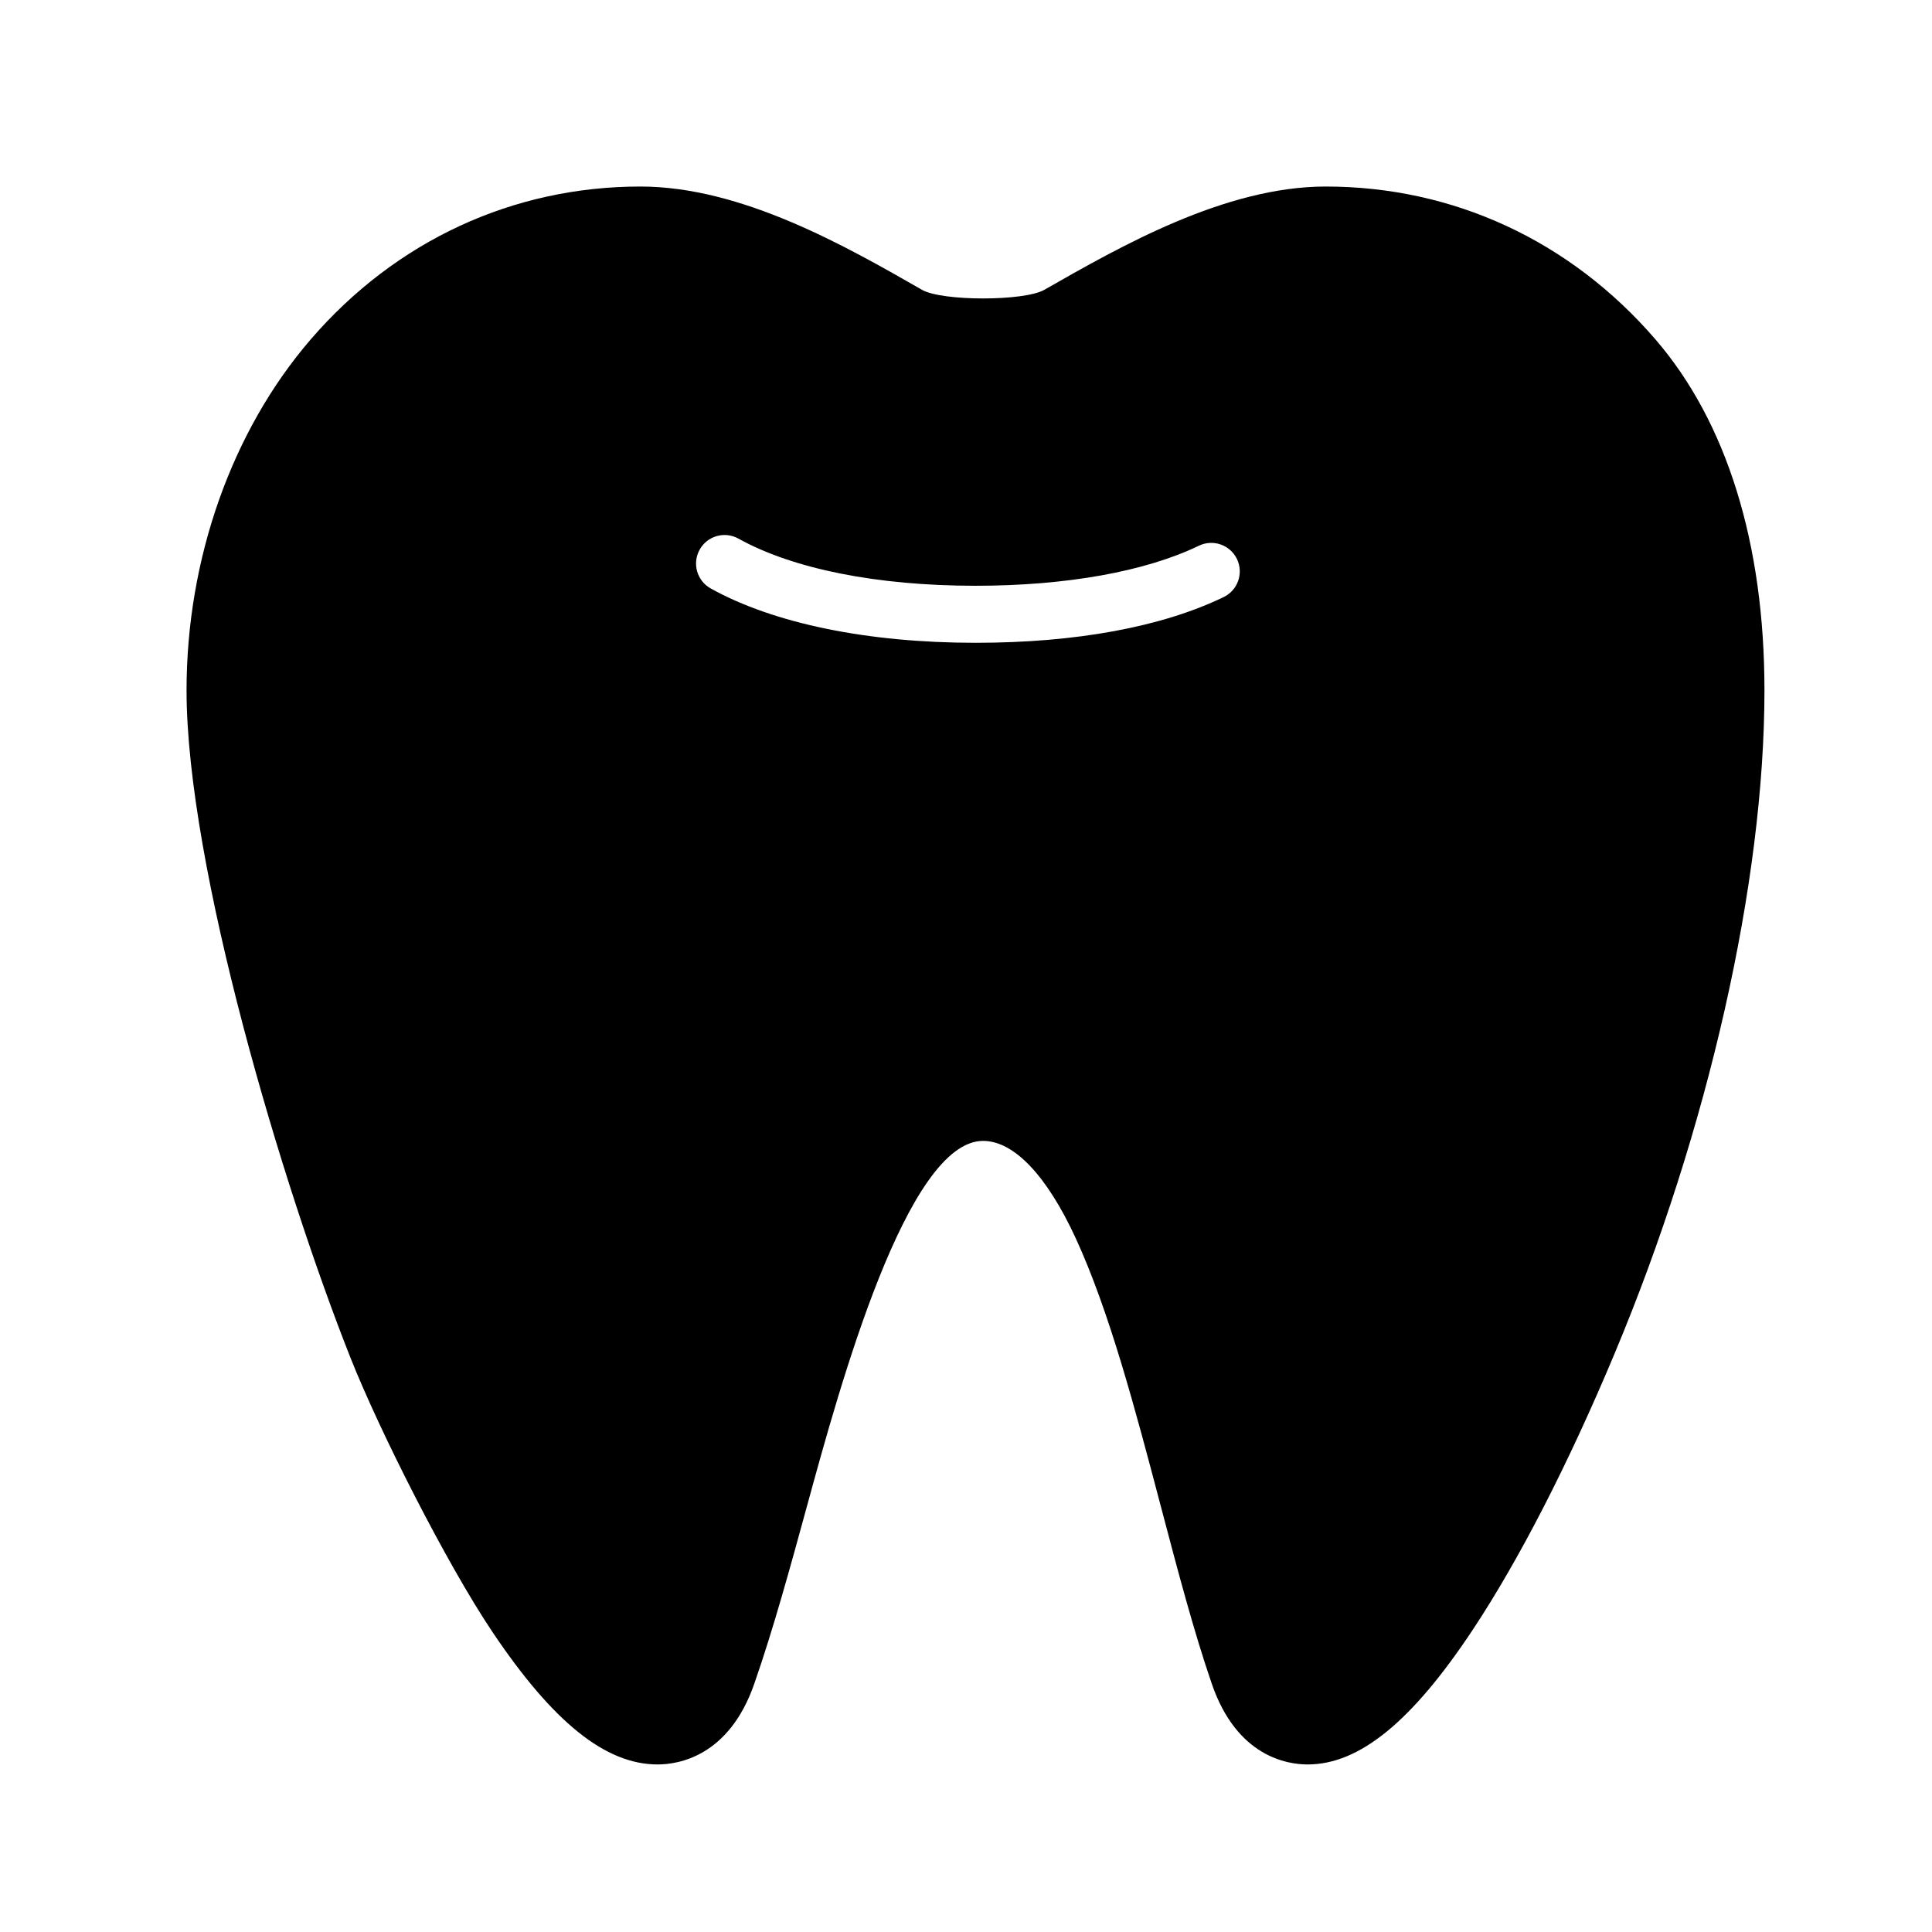 <?xml version="1.0" encoding="UTF-8"?>
<!-- The Best Svg Icon site in the world: iconSvg.co, Visit us! https://iconsvg.co -->
<svg fill="#000000" width="800px" height="800px" version="1.1" viewBox="144 144 512 512" xmlns="http://www.w3.org/2000/svg">
 <path d="m582.7 233.93c-22.523-26.117-53.551-40.496-87.359-40.496-26.672 0-54.355 15.816-74.598 27.379-5.309 3.031-27.066 3.047-32.387 0-20.168-11.555-47.797-27.379-74.641-27.379-33.801 0-64.824 14.379-87.355 40.492-20.922 24.258-32.922 58.156-32.922 93.016 0 46.445 25.426 131.45 43.484 176.98 7.578 19.109 25.258 54.195 37.574 72.555 16.074 23.961 29.984 35.121 43.773 35.121 5.461 0 18.883-2.074 25.598-21.316 5.062-14.5 9.672-31.355 14.133-47.66 8.547-31.25 26.34-96.273 46.531-96.273 8.152 0 16.867 9.145 24.527 25.75 8.953 19.41 15.844 45.566 22.512 70.855l0.156 0.594c4.453 16.898 8.656 32.859 13.43 46.727 6.621 19.25 19.949 21.324 25.375 21.324 13.723 0 27.629-11.348 43.77-35.703 12.309-18.586 25.297-43.875 37.559-73.133 24.883-59.387 39.738-125.11 39.738-175.82 0-38.93-9.988-71.09-28.898-93.012zm-114.41 68.297c-16.395 7.93-39.137 12.121-65.77 12.121-28.551 0-53.473-5.117-70.18-14.402-3.648-2.031-4.957-6.629-2.926-10.277 2.019-3.652 6.621-4.961 10.277-2.934 14.496 8.059 36.809 12.5 62.828 12.5 24.023 0 45.035-3.769 59.184-10.609 3.762-1.824 8.281-0.242 10.098 3.512 1.812 3.75 0.246 8.27-3.512 10.09z"/>
</svg>